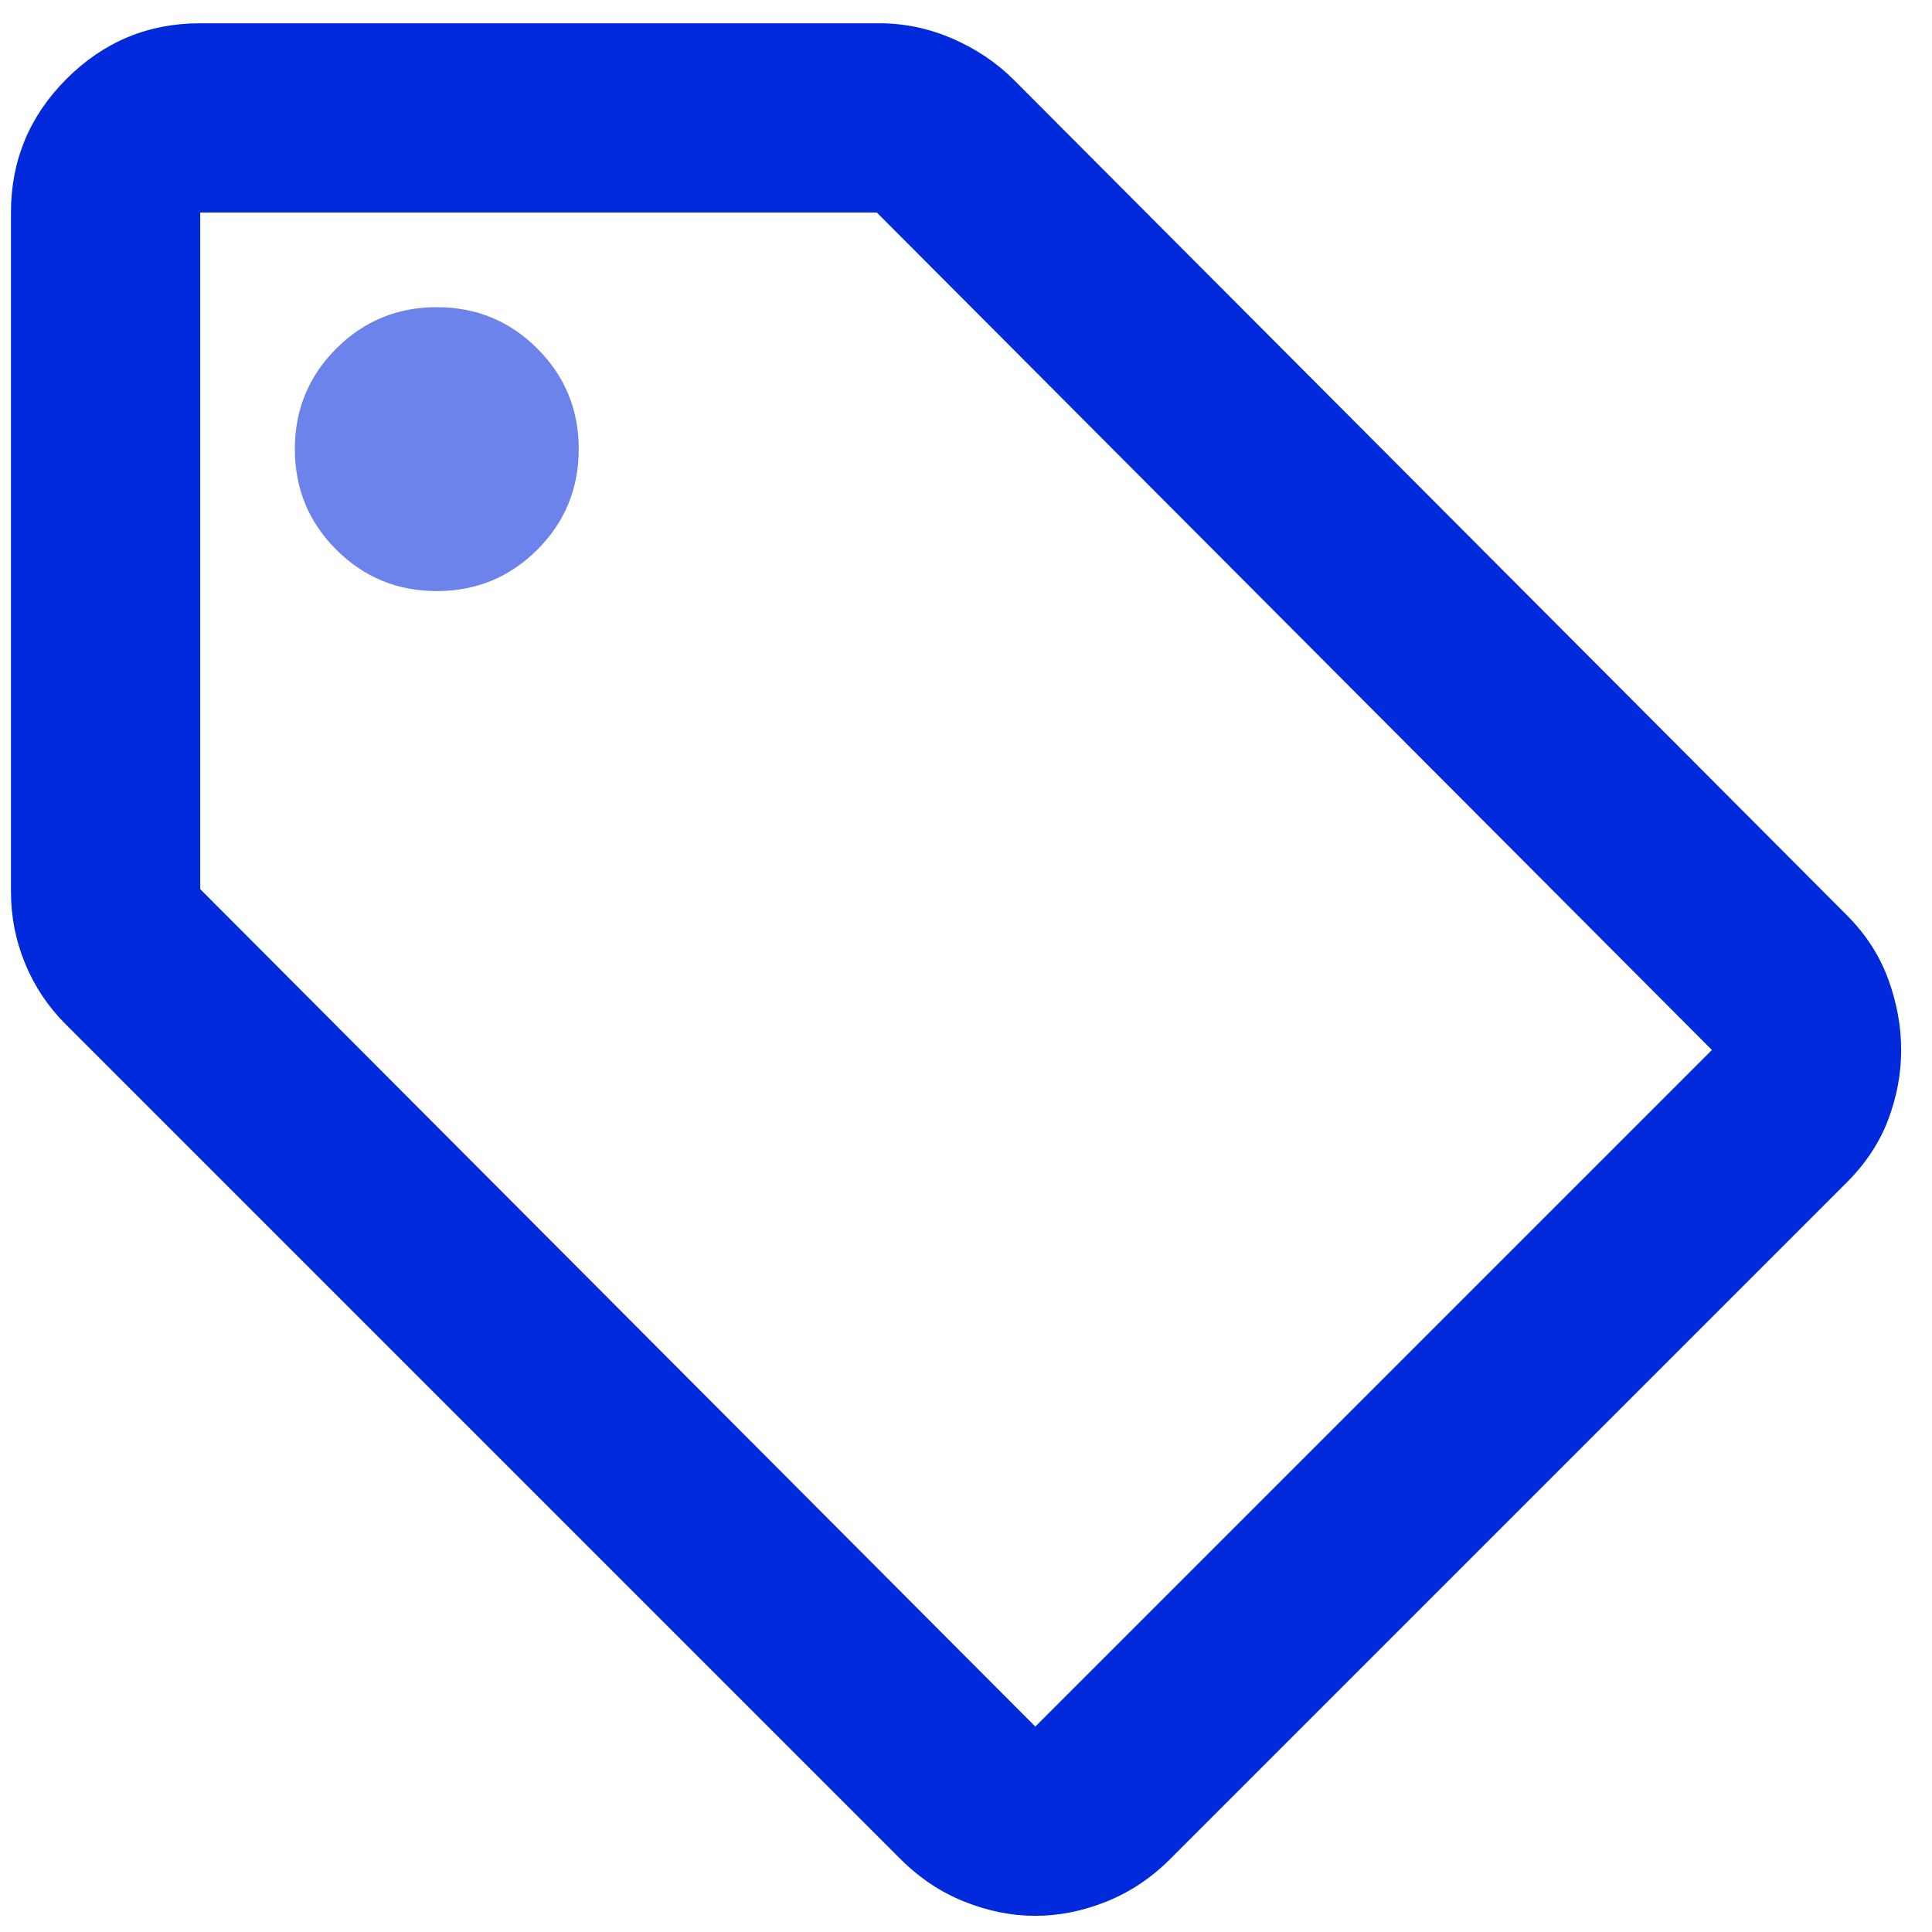 <svg width="49" height="49" viewBox="0 0 49 49" fill="none" xmlns="http://www.w3.org/2000/svg">
<g clip-path="url(#clip0_138_1001)">
<path d="M46.838 29.99L29.678 47.15C29.198 47.63 28.658 47.99 28.058 48.23C27.458 48.47 26.858 48.59 26.258 48.59C25.658 48.59 25.058 48.47 24.458 48.23C23.858 47.99 23.318 47.63 22.838 47.15L1.658 25.97C1.218 25.53 0.878 25.02 0.638 24.44C0.398 23.86 0.278 23.25 0.278 22.61V5.39C0.278 4.07 0.748 2.94 1.688 2C2.628 1.06 3.758 0.59 5.078 0.59H22.298C22.938 0.59 23.558 0.72 24.158 0.98C24.758 1.24 25.278 1.59 25.718 2.03L46.838 23.21C47.318 23.69 47.668 24.23 47.888 24.83C48.108 25.43 48.218 26.03 48.218 26.63C48.218 27.23 48.108 27.82 47.888 28.4C47.668 28.98 47.318 29.51 46.838 29.99ZM26.258 43.79L43.418 26.63L22.238 5.39H5.078V22.55L26.258 43.79Z" fill="#002ADB"/>
<path d="M13.628 13.941C12.928 14.64 12.078 14.991 11.078 14.991C10.078 14.991 9.228 14.64 8.528 13.941C7.828 13.241 7.478 12.39 7.478 11.39C7.478 10.39 7.828 9.541 8.528 8.841C9.228 8.141 10.078 7.791 11.078 7.791C12.078 7.791 12.928 8.141 13.628 8.841C14.328 9.541 14.678 10.39 14.678 11.39C14.678 12.39 14.328 13.241 13.628 13.941Z" fill="#6B83EA"/>
</g>
<defs>
<clipPath id="clip0_138_1001">
<rect width="48" height="48" fill="white" transform="translate(0.248 0.59)"/>
</clipPath>
</defs>
</svg>
